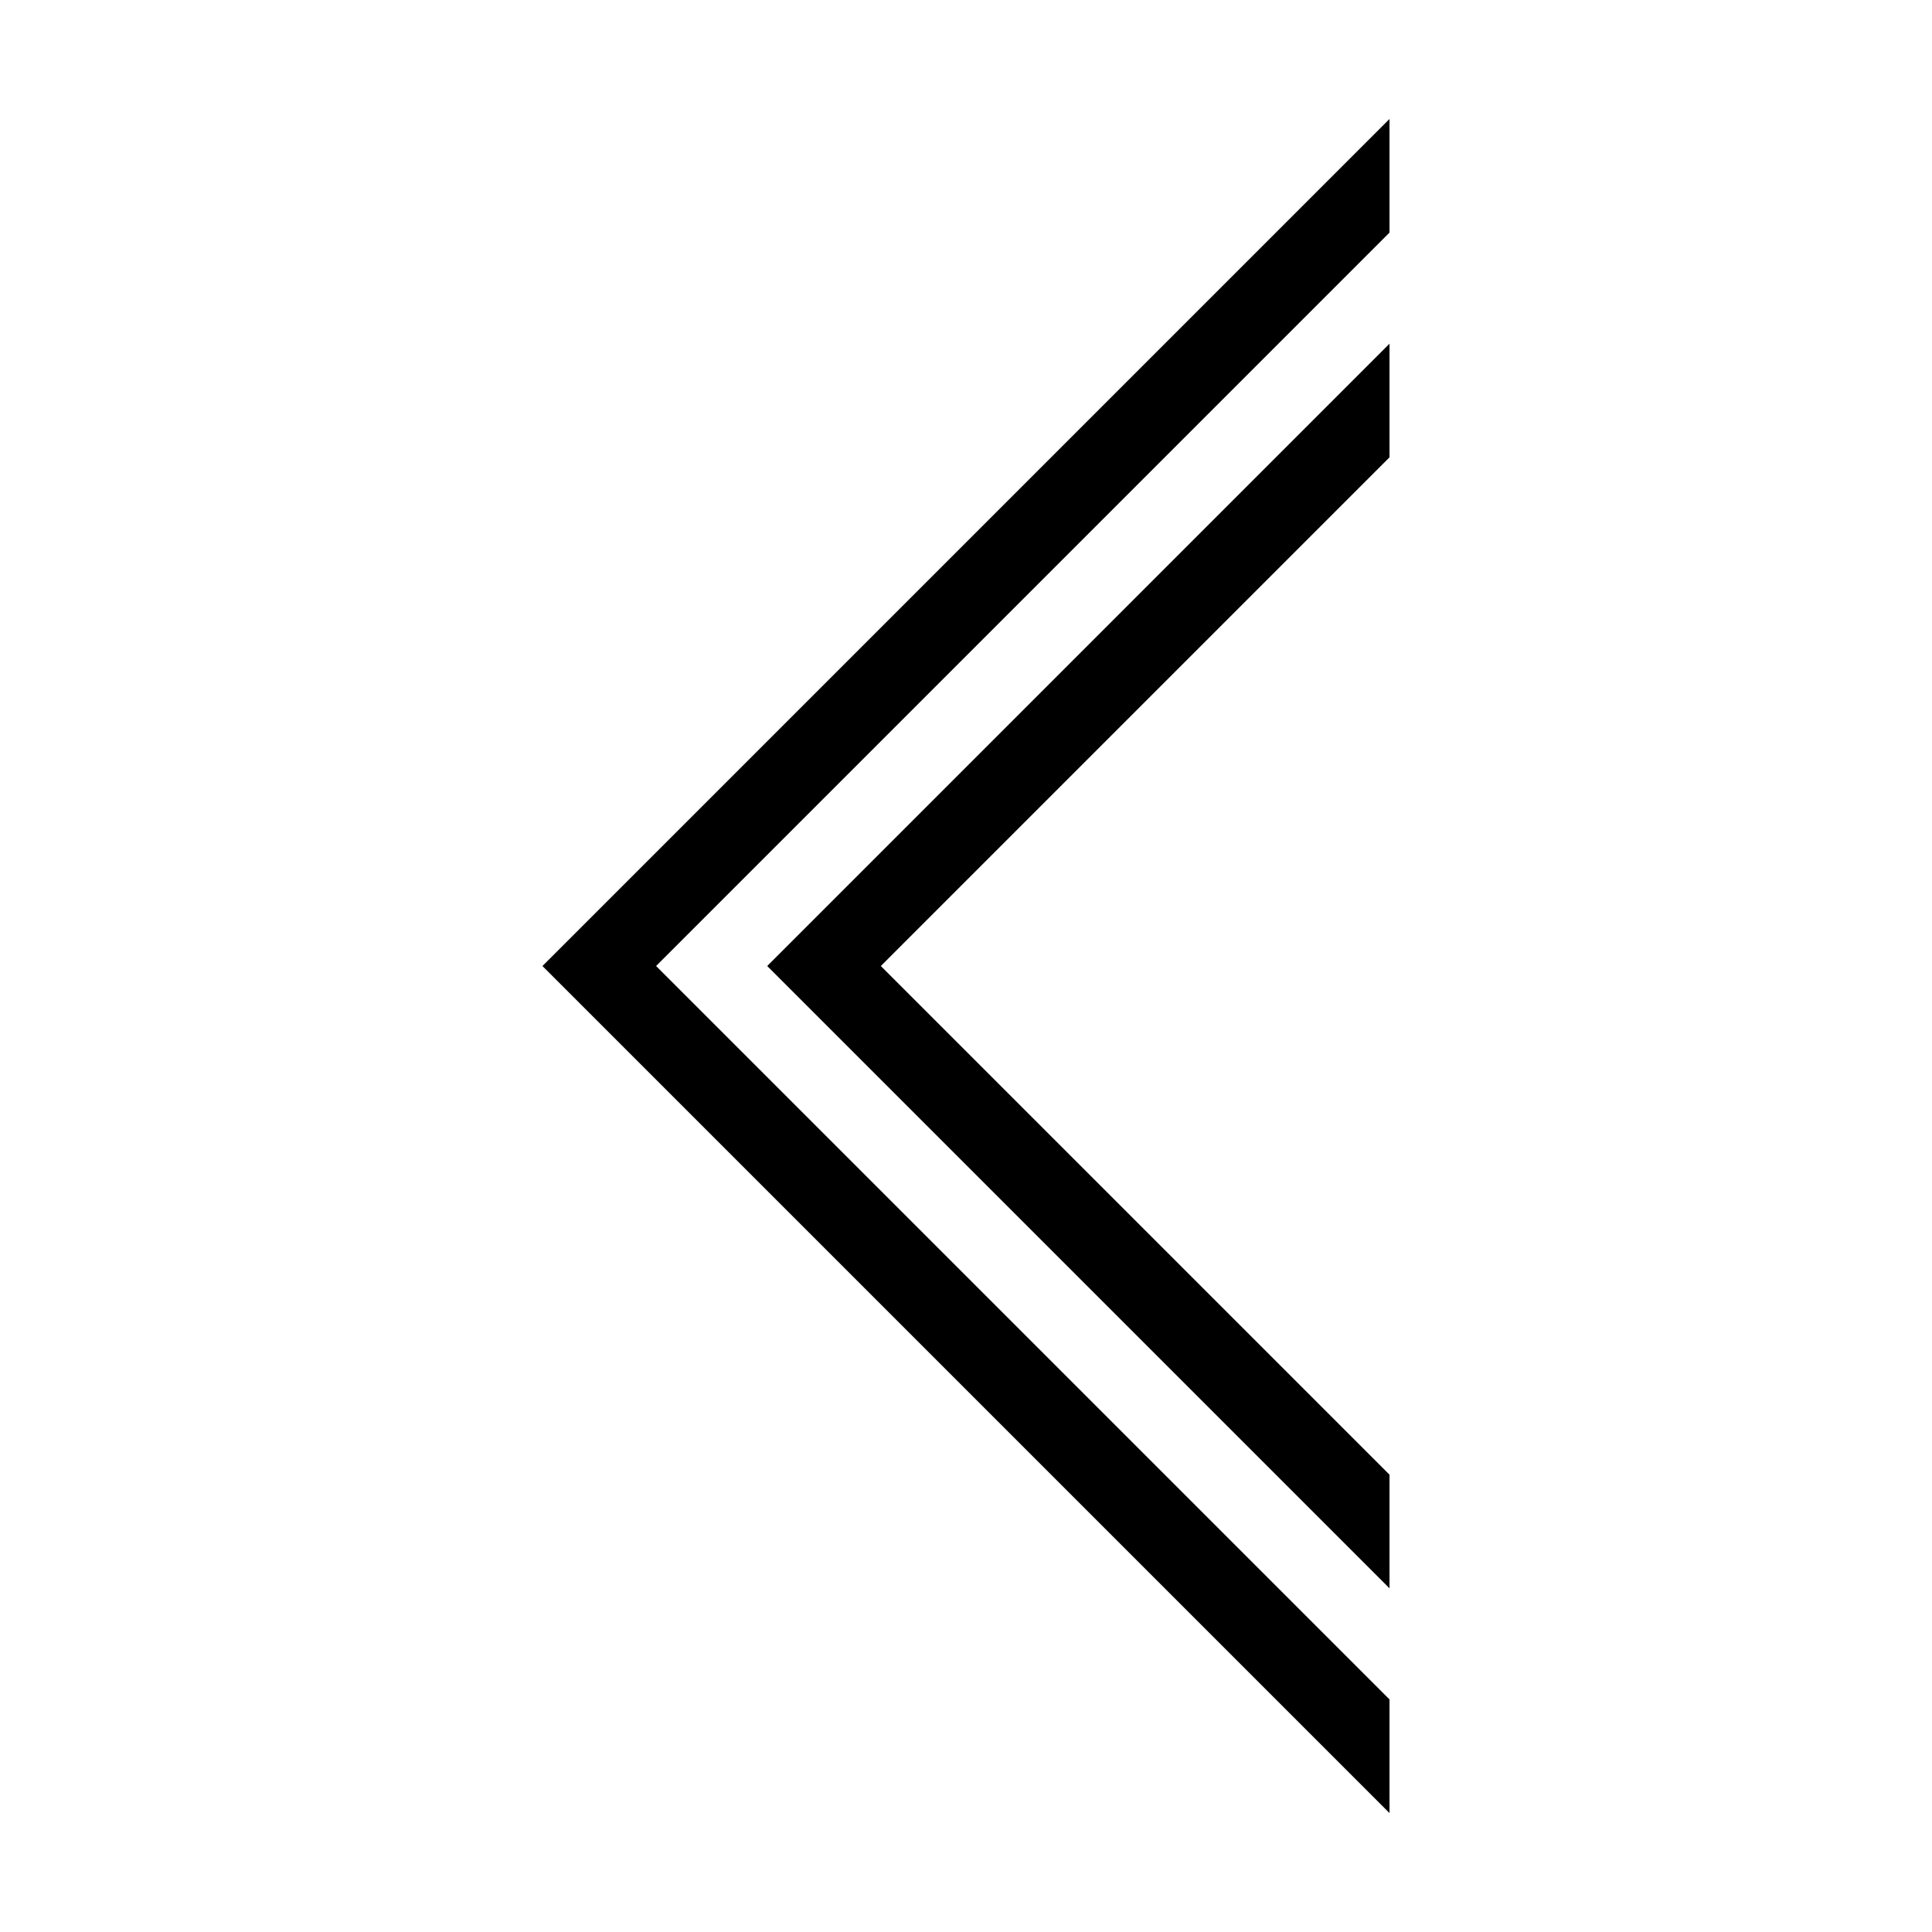 <?xml version="1.0" encoding="UTF-8"?>
<!-- Uploaded to: SVG Repo, www.svgrepo.com, Generator: SVG Repo Mixer Tools -->
<svg fill="#000000" width="800px" height="800px" version="1.1" viewBox="144 144 512 512" xmlns="http://www.w3.org/2000/svg">
 <g fill-rule="evenodd">
  <path d="m512.23 175.53v30.113l-194.36 194.36 194.36 194.36v30.113l-224.47-224.47z"/>
  <path d="m512.23 235.09v30.113l-134.8 134.8 134.8 134.8v30.113l-164.91-164.91z"/>
 </g>
</svg>